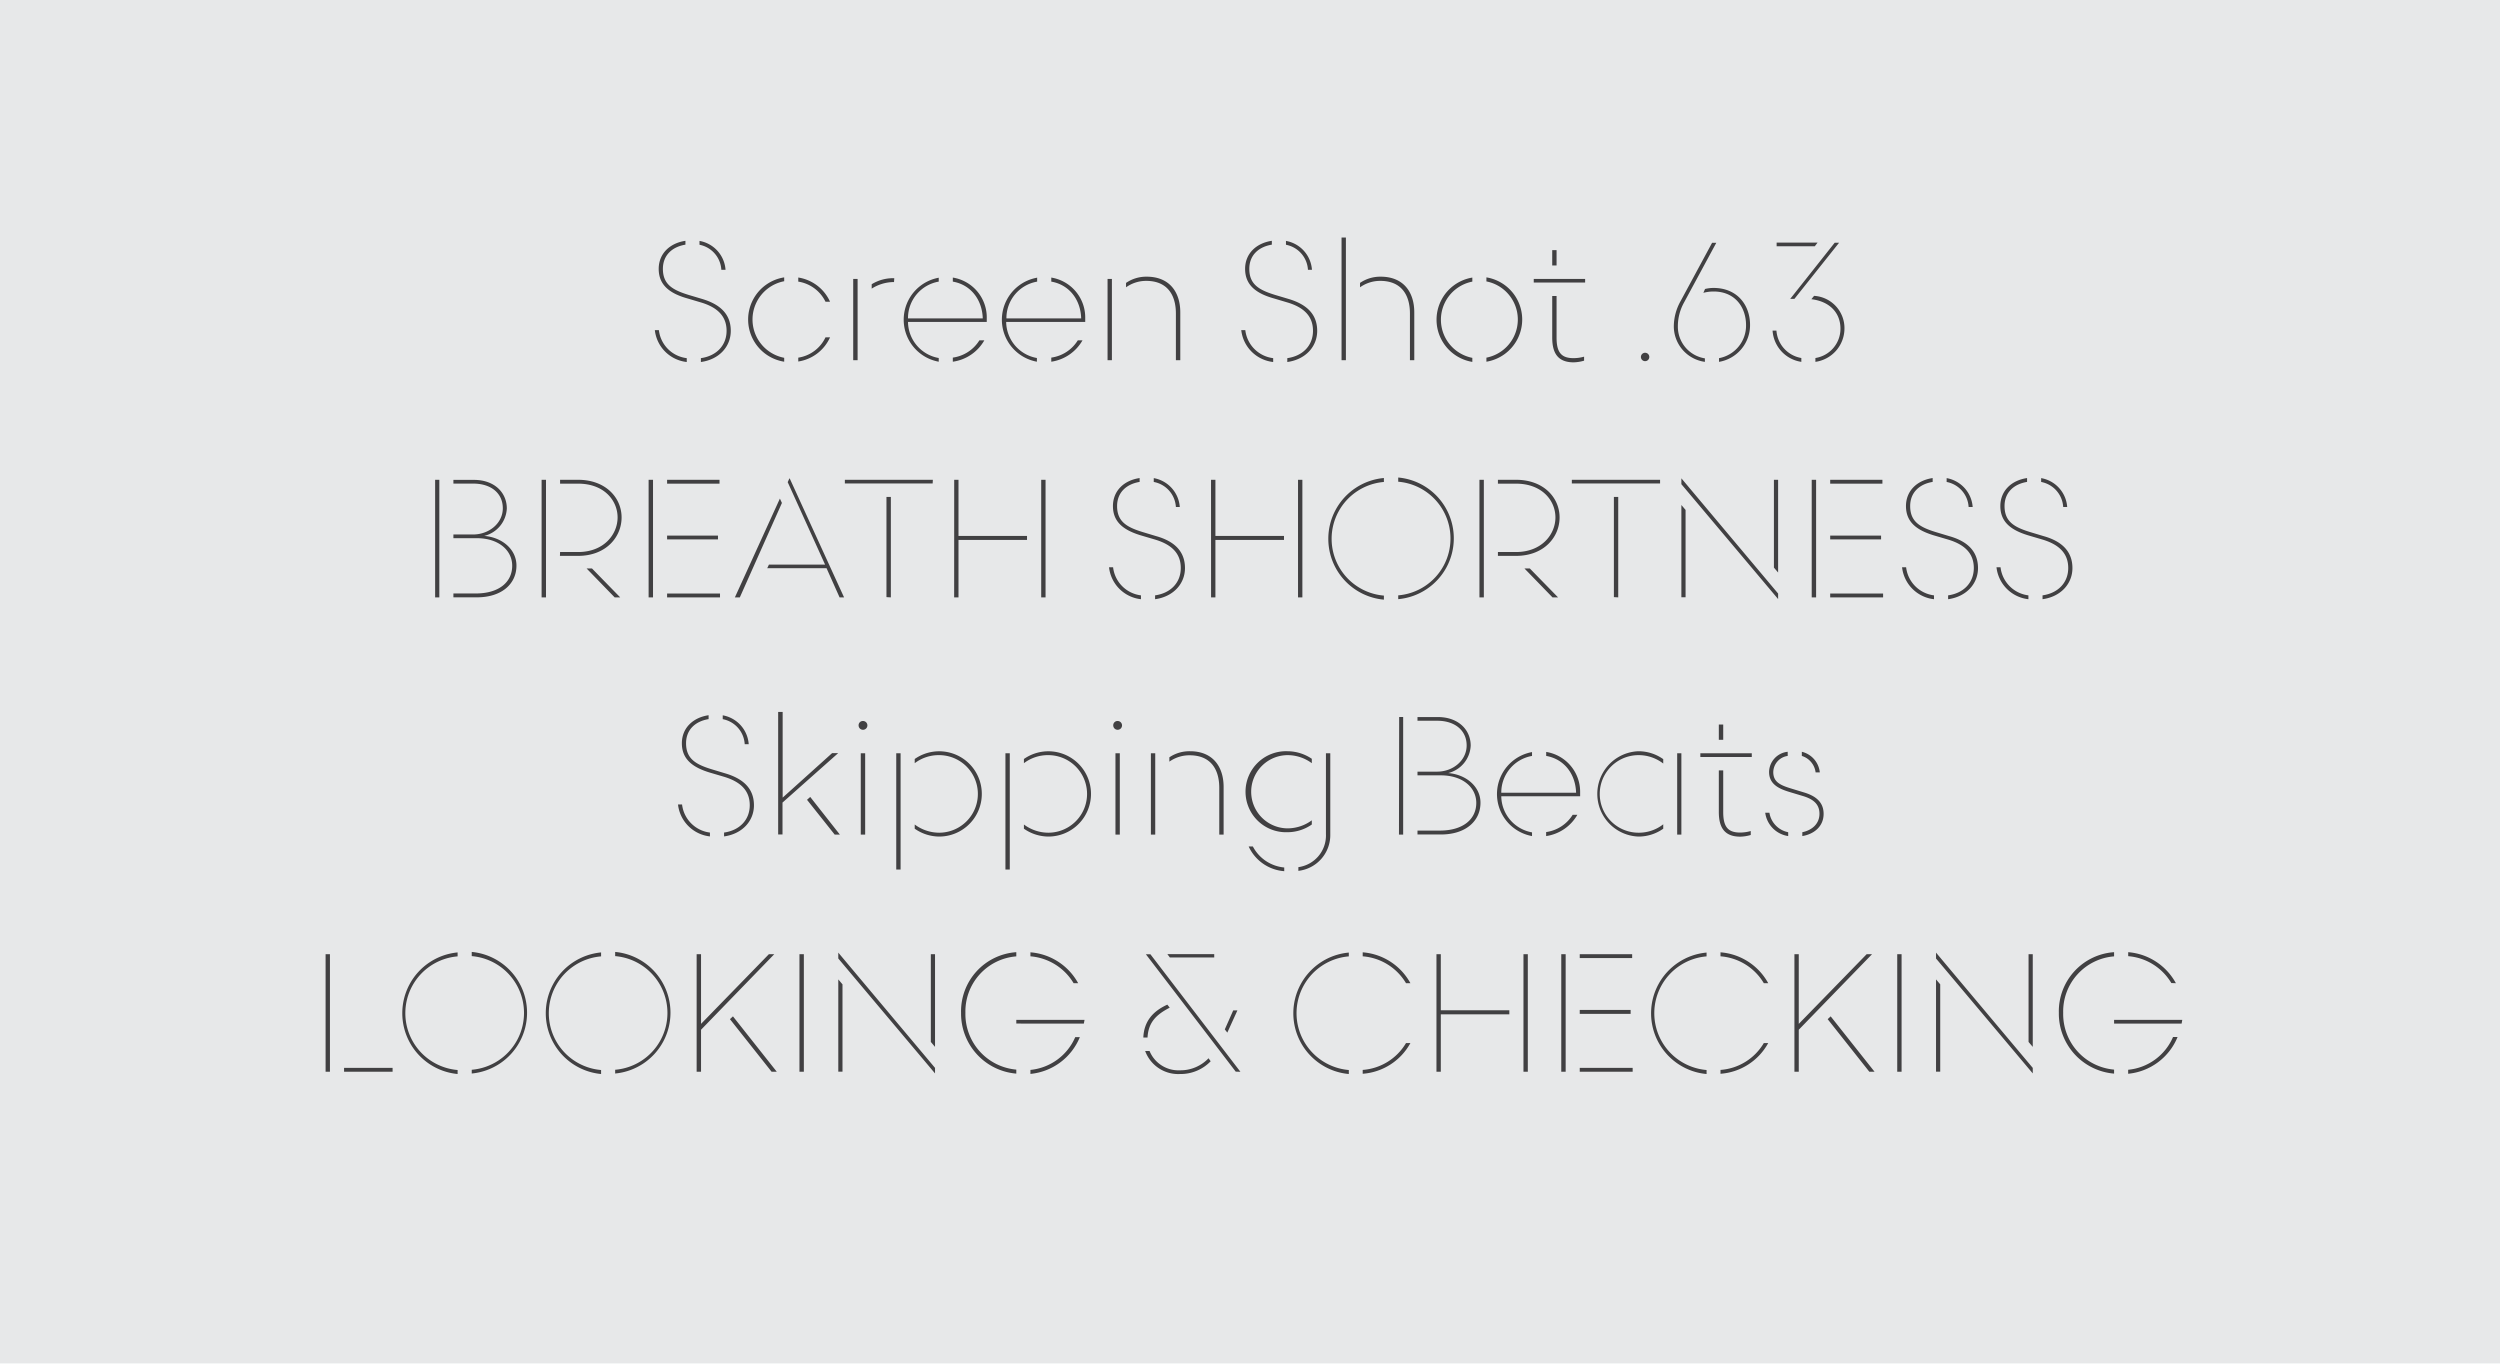 <svg xmlns="http://www.w3.org/2000/svg" viewBox="0 0 506 276"><defs><style>.cls-6{fill:#414042}</style><clipPath id="clip-path" transform="translate(-9 -7)"><path fill="none" d="M0 0h524v284H0z"/></clipPath></defs><g style="isolation:isolate"><g id="Layer_2" data-name="Layer 2"><g id="Layer_1-2" data-name="Layer 1"><g clip-path="url(#clip-path)" opacity=".95"><path fill="#e6e7e8" d="M0 0h506v276H0z"/></g><path class="cls-6" d="M142.36 73.82a6.44 6.44 0 0 0 5.64 5.67v.78a7.3 7.3 0 0 1-6.46-6.45zm8.5 6.45v-.78c3.12-.44 5.2-2.55 5.2-5.54s-1.91-4.76-5.2-5.74l-2.66-.79c-3.6-1-5.88-2.68-5.88-6 0-3.06 2.21-5.2 5.41-5.68v.78c-2.69.44-4.56 2.14-4.56 4.9 0 3.16 2 4.28 5.2 5.27l2.72.81c3.57 1.06 5.82 3 5.82 6.46 0 3.19-2.35 5.8-6.05 6.31zm-.28-23.73v-.78a6.39 6.39 0 0 1 5.27 5.85H155a5.48 5.48 0 0 0-4.42-5.07zM167.72 63.14v.78a7.89 7.89 0 0 0 0 15.5v.79a8.64 8.64 0 0 1 0-17.07zm2.85.82v-.79a8.47 8.47 0 0 1 6.43 4.9h-.92a7.38 7.38 0 0 0-5.51-4.07zm0 16.21v-.78a7.31 7.31 0 0 0 5.51-4.11h.92a8.44 8.44 0 0 1-6.43 4.89zM182.58 63.45V79.9h-.89V63.45zm7.37.64h-.17a8.45 8.45 0 0 0-4.35 1.33v-.89a8.25 8.25 0 0 1 4.57-1.22zM199 63.17V64a7.49 7.49 0 0 0-6.22 7.44h15.13c-.11-3.7-2.35-6.8-6.06-7.44v-.82a8.17 8.17 0 0 1 6.87 8.23v.75h-15.94a7.51 7.51 0 0 0 6.22 7.3v.75a8.64 8.64 0 0 1 0-17zm2.85 17v-.79a7.53 7.53 0 0 0 5.38-3.5h1a8.72 8.72 0 0 1-6.38 4.33zM218.92 63.17V64a7.5 7.5 0 0 0-6.22 7.44h15.13c-.1-3.7-2.35-6.8-6.05-7.44v-.82a8.18 8.18 0 0 1 6.87 8.23v.75h-16a7.51 7.51 0 0 0 6.22 7.3v.75a8.64 8.64 0 0 1 0-17zm2.86 17v-.79a7.53 7.53 0 0 0 5.37-3.5h.95a8.72 8.72 0 0 1-6.32 4.33zM234.05 63.45V79.9h-.88V63.45zm2.86 1.7v-.89a7.23 7.23 0 0 1 4.18-1.26c4.59 0 6.8 3.09 6.8 7.24v9.66H247v-9.45c0-3.84-1.81-6.6-6-6.6a7 7 0 0 0-4.09 1.3zM261.05 73.82a6.46 6.46 0 0 0 5.64 5.67v.78a7.3 7.3 0 0 1-6.46-6.45zm8.5 6.45v-.78c3.13-.44 5.2-2.55 5.2-5.54s-1.9-4.76-5.2-5.74l-2.65-.79c-3.61-1-5.89-2.68-5.89-6 0-3.06 2.21-5.2 5.41-5.68v.78c-2.69.44-4.56 2.14-4.56 4.9 0 3.16 2 4.28 5.21 5.27l2.72.81c3.57 1.06 5.81 3 5.81 6.46 0 3.19-2.35 5.8-6.05 6.31zm-.27-23.73v-.78a6.39 6.39 0 0 1 5.26 5.85h-.81a5.48 5.48 0 0 0-4.45-5.07zM281.41 55.08V79.9h-.88V55.08zm2.86 10.07v-.89a7.23 7.23 0 0 1 4.18-1.26c4.59 0 6.8 3.09 6.8 7.24v9.66h-.88v-9.45c0-3.84-1.81-6.6-6-6.6a7 7 0 0 0-4.1 1.3zM307 63.14V64a7.86 7.86 0 0 0 0 15.43v.82a8.65 8.65 0 0 1 0-17.07zm2.85 17.07v-.82a7.86 7.86 0 0 0 0-15.43v-.82a8.65 8.65 0 0 1 0 17.07zM319.43 63.45h10.4v.74h-10.4zm4.62-2.72h-.88v-3.1h.88zm-.88 14.61v-8.43h.88v8.43c0 2.93.92 4.15 3.43 4.15a8.06 8.06 0 0 0 2.14-.3V80a8.27 8.27 0 0 1-2.17.34c-3.06-.03-4.28-1.77-4.28-5zM342 78.4a.85.85 0 1 1-.88.85.85.85 0 0 1 .88-.85zM354.07 79.53v.71a7.27 7.27 0 0 1-6.29-7.24 10.61 10.61 0 0 1 1.39-5.09l6.36-11.77h.85l-6.56 12.14A9.91 9.91 0 0 0 348.6 73a6.48 6.48 0 0 0 5.47 6.53zm-.31-13.26l.34-.78a7.17 7.17 0 0 1 1.74-.21c4.66 0 7.37 3.33 7.37 7.51a7.53 7.53 0 0 1-6.28 7.45v-.75a6.69 6.69 0 0 0 5.47-6.66c0-3.74-2.31-6.83-6.56-6.83a8.11 8.11 0 0 0-2.08.27zM373.59 79.46v.78a6.83 6.83 0 0 1-5.82-6.32h.78a6.07 6.07 0 0 0 5.04 5.54zm-5-23.36h8.29l-.57.75h-7.72zm3.6 11.39h-.85l9-11.36h.89zm3.43.07l.55-.68a6.55 6.55 0 0 1 6.15 6.66 6.84 6.84 0 0 1-5.88 6.7v-.78a6 6 0 0 0 5.07-5.92c0-3.26-2.21-5.54-5.89-5.98zM97.07 104.11h.85v23.8h-.85zm9.93 11.36c3.57.27 6.53 2.68 6.53 6 0 3.78-3.06 6.43-8 6.43h-4.76v-.78h4.52c4.73 0 7.38-2.32 7.38-5.61 0-3.13-2.75-5.58-7.17-5.58h-4.73v-.75h4c3.2 0 6-2.27 6-5.3s-2.34-5-6-5h-4v-.75h4.15c4.25 0 6.66 2.65 6.66 5.78a6 6 0 0 1-4.58 5.56zM118.62 127.91v-23.8h.89v23.8zm3.74-9.18H126c5.3 0 8-3.64 8-7s-2.65-6.84-8-6.84h-3.64v-.78H126c5.61 0 8.81 3.64 8.81 7.62s-3.16 7.78-8.81 7.78h-3.67zm5.37 3.33h1.09l5.71 5.85h-1.12zM140.28 104.11h.89v23.8h-.89zm3.74.78v-.78h10.61v.78zm0 11.29v-.78h10.3v.78zm0 11.73v-.78h10.71v.78zM158.74 127.91h-1l9.11-20 .41.89zm9.69-23.32l.34-.75h.07l11 24.07h-.91l-2.64-5.91h-12l.34-.72H176zM197.77 104.86H180v-.75h17.81zm-9.35 23v-20.28h.89v20.33zM202.13 104.11h.87v11.36h13.87v.81H203v11.63h-.88zm17.61 23.8v-23.8h.88v23.8zM234.29 121.82a6.47 6.47 0 0 0 5.64 5.68v.78a7.31 7.31 0 0 1-6.46-6.46zm8.5 6.46v-.78c3.13-.44 5.2-2.55 5.2-5.54s-1.9-4.76-5.2-5.75l-2.65-.78c-3.61-1.05-5.88-2.68-5.88-6 0-3.06 2.2-5.2 5.4-5.67v.78c-2.68.44-4.56 2.14-4.56 4.89 0 3.17 2 4.29 5.21 5.27l2.72.82c3.57 1 5.81 3 5.81 6.46 0 3.17-2.35 5.79-6.05 6.3zm-.27-23.73v-.78a6.41 6.41 0 0 1 5.27 5.85H247a5.48 5.48 0 0 0-4.48-5.07zM254.11 104.11h.89v11.36h13.88v.81H255v11.63h-.88zm17.61 23.8v-23.8h.88v23.8zM289.1 103.7v.85a11.54 11.54 0 0 0 0 23v.82a12.36 12.36 0 0 1 0-24.62zm2.9 24.62v-.82a11.54 11.54 0 0 0 0-23v-.85a12.36 12.36 0 0 1 0 24.62zM308.44 127.91v-23.8h.89v23.8zm3.74-9.18h3.64c5.3 0 8-3.64 8-7s-2.65-6.84-8-6.84h-3.64v-.78h3.67c5.61 0 8.81 3.64 8.81 7.62s-3.16 7.78-8.81 7.78h-3.67zm5.37 3.33h1.09l5.71 5.85h-1.12zM345 104.86h-17.86v-.75H345zm-9.35 23v-20.28h.88v20.33zM368.89 127.13v1.12L349.31 105v-1.19zm-19.58-17.92l.85 1v17.68h-.85zm19.58 13.67l-.85-1v-17.77h.85zM375.69 104.11h.89v23.8h-.89zm3.74.78v-.78H390v.78zm0 11.29v-.78h10.3v.78zm0 11.73v-.78h10.71v.78zM394.8 121.82a6.47 6.47 0 0 0 5.64 5.68v.78a7.31 7.31 0 0 1-6.46-6.46zm8.5 6.46v-.78c3.13-.44 5.2-2.55 5.2-5.54s-1.9-4.76-5.2-5.75l-2.65-.78c-3.61-1.05-5.88-2.68-5.88-6 0-3.06 2.21-5.2 5.4-5.67v.78c-2.68.44-4.55 2.14-4.55 4.89 0 3.17 2 4.29 5.2 5.27l2.72.82c3.57 1 5.81 3 5.81 6.46 0 3.17-2.35 5.79-6.05 6.3zm-.3-23.73v-.78a6.41 6.41 0 0 1 5.27 5.85h-.82a5.48 5.48 0 0 0-4.45-5.07zM413.91 121.82a6.47 6.47 0 0 0 5.64 5.68v.78a7.31 7.31 0 0 1-6.46-6.46zm8.5 6.46v-.78c3.12-.44 5.2-2.55 5.2-5.54s-1.91-4.76-5.2-5.75l-2.65-.78c-3.61-1.05-5.89-2.68-5.89-6 0-3.06 2.21-5.2 5.41-5.67v.78c-2.69.44-4.56 2.14-4.56 4.89 0 3.17 2 4.29 5.21 5.27l2.72.82c3.56 1 5.81 3 5.81 6.46 0 3.17-2.35 5.79-6.05 6.3zm-.28-23.73v-.78a6.39 6.39 0 0 1 5.27 5.85h-.81a5.48 5.48 0 0 0-4.46-5.07zM147.05 169.83a6.48 6.48 0 0 0 5.64 5.68v.78a7.31 7.31 0 0 1-6.46-6.46zm8.5 6.46v-.78c3.12-.44 5.2-2.55 5.2-5.54s-1.91-4.76-5.2-5.75l-2.65-.78c-3.61-1.05-5.89-2.69-5.89-6 0-3.06 2.21-5.2 5.41-5.68v.79c-2.69.44-4.56 2.14-4.56 4.89 0 3.16 2 4.29 5.21 5.27l2.72.82c3.56 1.05 5.81 3 5.81 6.46 0 3.17-2.35 5.79-6.05 6.3zm-.27-23.73v-.78a6.39 6.39 0 0 1 5.26 5.85h-.81a5.47 5.47 0 0 0-4.45-5.07zM167.41 151.1v17.34l10-9h1.23l-11.26 10v6.46h-.88v-24.8zm4.93 17.78l.65-.58 6 7.62h-1.05zM183.67 152.93a.89.89 0 1 1-.89.89.86.86 0 0 1 .89-.89zm-.45 23v-16.47h.89v16.46zM191.28 159.46V183h-.88v-23.54zm7.79.38a8 8 0 0 0-4.93 1.63v-.85a8.63 8.63 0 1 1 5 15.7 8.74 8.74 0 0 1-5-1.59v-.85a8.31 8.31 0 0 0 4.93 1.66 7.85 7.85 0 0 0 0-15.7zM213.38 159.46V183h-.88v-23.54zm7.79.38a8 8 0 0 0-4.93 1.63v-.85a8.63 8.63 0 1 1 5 15.7 8.74 8.74 0 0 1-5-1.59v-.85a8.31 8.31 0 0 0 4.93 1.66 7.85 7.85 0 0 0 0-15.7zM235.21 152.93a.89.89 0 1 1-.89.89.86.86 0 0 1 .89-.89zm-.44 23v-16.47h.88v16.46zM242.82 159.46v16.46h-.88v-16.46zm2.86 1.7v-.88a7.24 7.24 0 0 1 4.18-1.23c4.59 0 6.8 3.1 6.8 7.24v9.63h-.88v-9.46c0-3.84-1.81-6.59-6-6.59a7 7 0 0 0-4.1 1.29zM269.65 174.66a8.3 8.3 0 0 0 4.86-1.63v.85a8.6 8.6 0 0 1-4.93 1.56 8.2 8.2 0 1 1 0-16.39 8.81 8.81 0 0 1 4.93 1.53v.89a8.23 8.23 0 0 0-4.86-1.63 7.41 7.41 0 1 0 0 14.82zm-.72 7.92v.75a8.64 8.64 0 0 1-7.2-5h.85a8 8 0 0 0 6.35 4.25zm9.32-23.12v16.42a7.29 7.29 0 0 1-6.46 7.38v-.75a6.46 6.46 0 0 0 5.58-6.66v-16.39zM292.19 152.12h.81v23.8h-.85zm9.93 11.35c3.57.28 6.53 2.69 6.53 6 0 3.77-3.06 6.43-8 6.43h-4.75v-.79h4.52c4.72 0 7.38-2.31 7.38-5.61 0-3.12-2.76-5.57-7.18-5.57h-4.72v-.75h4c3.19 0 5.95-2.28 5.95-5.3s-2.35-5-5.95-5h-4v-.75h4.1c4.25 0 6.67 2.65 6.67 5.78a6 6 0 0 1-4.55 5.56zM319.08 159.19v.81a7.52 7.52 0 0 0-6.22 7.45H328c-.1-3.71-2.34-6.8-6.05-7.45v-.81a8.17 8.17 0 0 1 6.87 8.22v.75h-15.96a7.52 7.52 0 0 0 6.22 7.31v.75a8.64 8.64 0 0 1 0-17zm2.86 17v-.78a7.54 7.54 0 0 0 5.37-3.5h.95a8.71 8.71 0 0 1-6.32 4.31zM340.64 175.54a8 8 0 0 0 5-1.7v.89a8.63 8.63 0 0 1-5 1.59 8.64 8.64 0 0 1 0-17.27 8.71 8.71 0 0 1 5 1.6v.89a8.14 8.14 0 0 0-5-1.7 7.85 7.85 0 0 0 0 15.7zm7.82-16.08h.85v16.46h-.85zM353.15 159.46h10.41v.75h-10.41zm4.63-2.72h-.89v-3.09h.89zm-.89 14.62v-8.43h.89v8.43c0 2.92.91 4.15 3.43 4.15a8 8 0 0 0 2.14-.31v.8a7.94 7.94 0 0 1-2.17.34c-3.06-.02-4.29-1.75-4.29-4.98zM367.13 171.5a4.77 4.77 0 0 0 3.8 3.94v.78a5.51 5.51 0 0 1-4.65-4.72zm6.66 4.72v-.78c2-.41 3.47-1.73 3.47-3.74s-1.36-3-3.4-3.6l-2.62-.79c-2.14-.64-4.18-1.56-4.18-4.07a4.2 4.2 0 0 1 3.77-4.08v.84a3.38 3.38 0 0 0-2.92 3.27c0 2 1.43 2.65 3.5 3.29l2.69.82c2.27.68 4 1.87 4 4.35s-1.86 4.08-4.31 4.49zm-.1-16.25v-.81a4.78 4.78 0 0 1 3.64 4.18h-.85a4 4 0 0 0-2.79-3.34zM74.9 200.13h.88v23.79h-.88zm3.74 23.79v-.78h9.82v.78zM101.62 199.72v.85a11.54 11.54 0 0 0 0 23v.81a12.36 12.36 0 0 1 0-24.61zm2.86 24.61v-.81a11.54 11.54 0 0 0 0-23v-.85a12.36 12.36 0 0 1 0 24.61zM130.66 199.72v.85a11.54 11.54 0 0 0 0 23v.81a12.36 12.36 0 0 1 0-24.61zm2.85 24.61v-.81a11.54 11.54 0 0 0 0-23v-.85a12.36 12.36 0 0 1 0 24.61zM150.89 200.13v14.1l13.73-14.1h1.09l-14.82 15.29v8.5H150v-23.79zm5.85 13.15l.61-.57 8.87 11.21h-1.05zM170.81 200.13h.89v23.79h-.89zM198.25 223.14v1.12L178.67 201v-1.19zm-19.58-17.91l.85 1v17.67h-.85zm19.58 13.66l-.85-1v-17.76h.85zM214.7 199.72v.85A11.18 11.18 0 0 0 204.4 212a11.29 11.29 0 0 0 10.3 11.49v.81a12.19 12.19 0 0 1-11.18-12.3 12 12 0 0 1 11.18-12.28zm13.67 14.45H214.7v-.75h13.81zM226.3 206a11.25 11.25 0 0 0-8.74-5.44v-.81a12.09 12.09 0 0 1 9.66 6.25zm.34 10.92h.92a12.07 12.07 0 0 1-10 7.44v-.81a11.06 11.06 0 0 0 9.08-6.66zM241.26 217h-.85c.13-3.33 2-5.37 4.86-6.66l.48.61c-2.75 1.42-4.32 2.98-4.49 6.05zm12.34 4.18l.44.62a8.42 8.42 0 0 1-6.19 2.58 7.12 7.12 0 0 1-7.07-4.66h.89a6.32 6.32 0 0 0 6.15 3.91 7.82 7.82 0 0 0 5.78-2.43zm5.51 2.72l-18.19-23.76h.92l18.22 23.79zm-13.33-23.11l-.51-.68h9.49v.68zM257.41 216l-.51-.65 1.7-3.84h.85zM282 199.75v.82a11.54 11.54 0 0 0 0 23v.81a12.34 12.34 0 0 1 0-24.58zm11.58 6.25a11.19 11.19 0 0 0-8.77-5.44v-.81a12.07 12.07 0 0 1 9.66 6.25zm-8.77 18.36v-.81a11.12 11.12 0 0 0 8.77-5.44h.89a12 12 0 0 1-9.66 6.22zM299.74 200.13h.88v11.35h13.87v.82h-13.87v11.62h-.88zm17.61 23.79v-23.79h.88v23.79zM325 200.13h.89v23.79H325zm3.74.78v-.78h10.61v.78zm0 11.29v-.79h10.3v.79zm0 11.72v-.78h10.71v.78zM354.41 199.75v.82a11.54 11.54 0 0 0 0 23v.81a12.34 12.34 0 0 1 0-24.58zM366 206a11.17 11.17 0 0 0-8.77-5.44v-.81a12.07 12.07 0 0 1 9.66 6.25zm-8.77 18.36v-.81a11.1 11.1 0 0 0 8.77-5.44h.89a12 12 0 0 1-9.63 6.22zM373.07 200.13v14.1l13.74-14.1h1.09l-14.83 15.29v8.5h-.88v-23.79zm5.85 13.15l.61-.57 8.88 11.21h-1.06zM393 200.13h.88v23.79H393zM420.43 223.14v1.12L400.85 201v-1.19zm-19.58-17.91l.85 1v17.67h-.85zm19.58 13.66l-.85-1v-17.76h.85zM436.89 199.72v.85a11.18 11.18 0 0 0-10.3 11.43 11.29 11.29 0 0 0 10.3 11.49v.81a12.19 12.19 0 0 1-11.18-12.3 12 12 0 0 1 11.18-12.28zm13.67 14.45h-13.67v-.75h13.8zm-2.08-8.2a11.21 11.21 0 0 0-8.73-5.44v-.81a12.09 12.09 0 0 1 9.65 6.28zm.34 10.92h.92a12.05 12.05 0 0 1-10 7.44v-.81a11 11 0 0 0 9.08-6.63z" transform="translate(-9 -7)"/></g></g></g></svg>